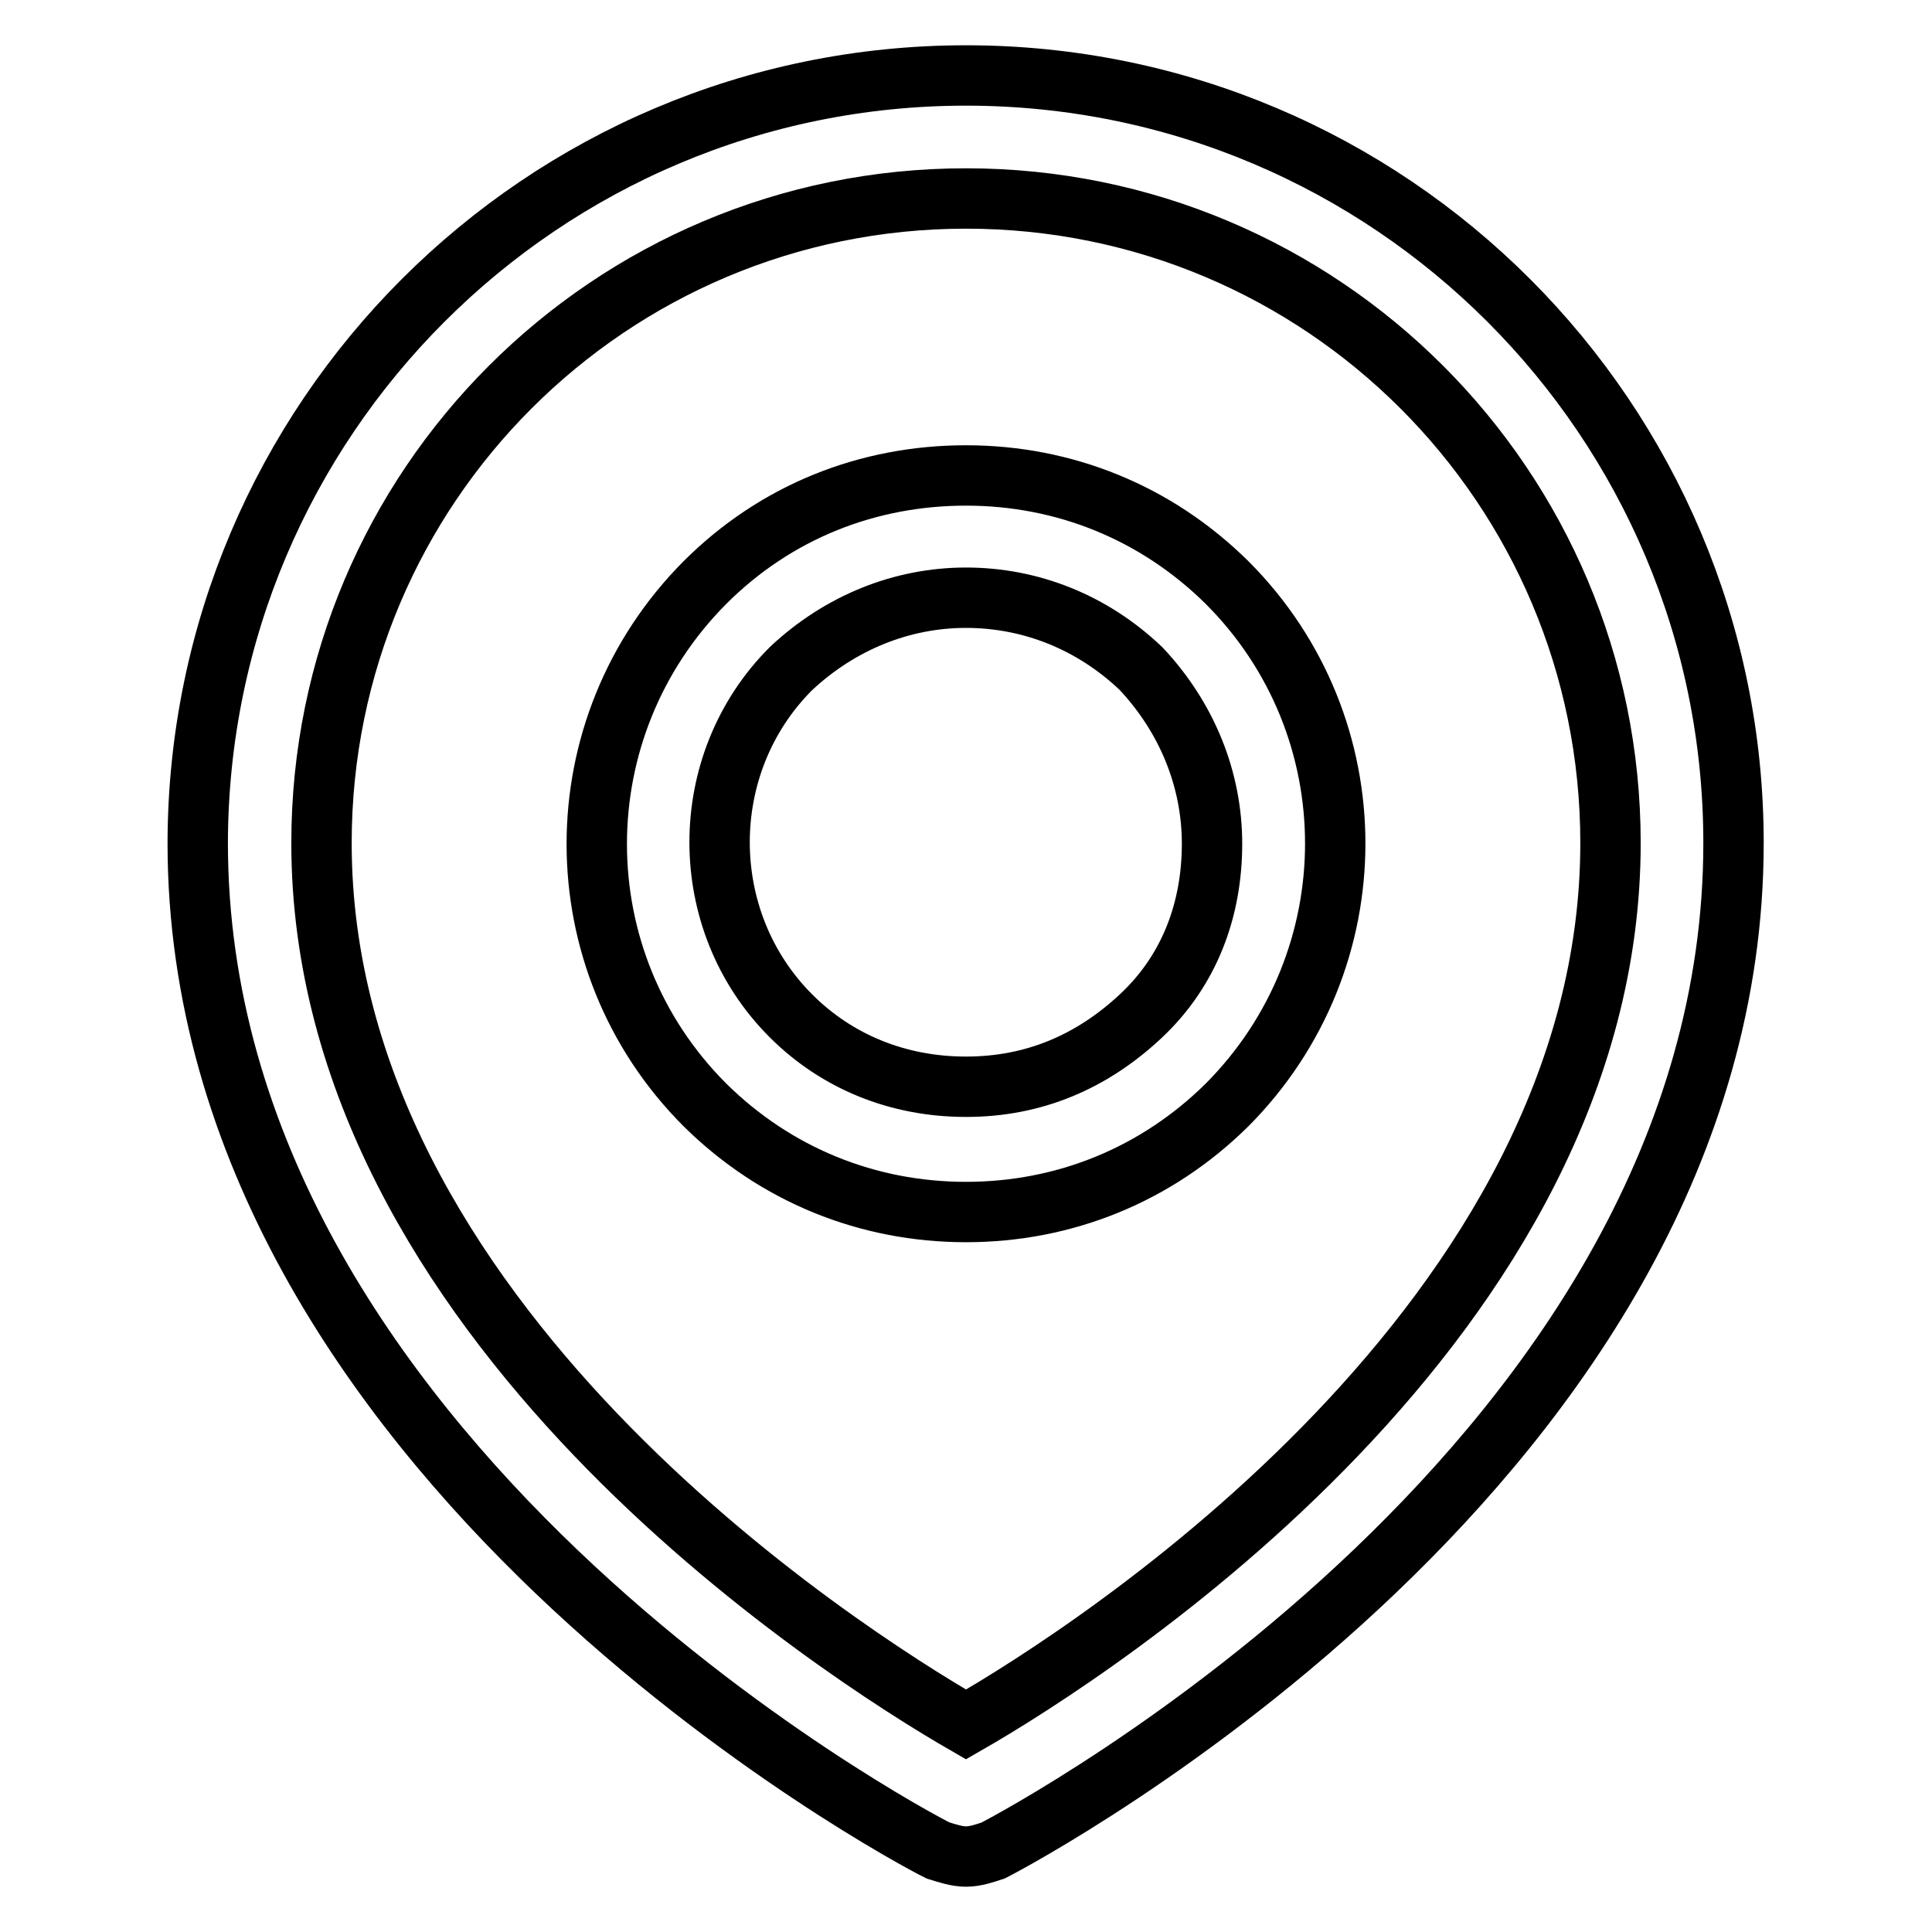 <?xml version="1.0" encoding="utf-8"?>
<!-- Svg Vector Icons : http://www.onlinewebfonts.com/icon -->
<!DOCTYPE svg PUBLIC "-//W3C//DTD SVG 1.1//EN" "http://www.w3.org/Graphics/SVG/1.1/DTD/svg11.dtd">
<svg version="1.1" xmlns="http://www.w3.org/2000/svg" xmlns:xlink="http://www.w3.org/1999/xlink" x="0px" y="0px" viewBox="0 0 256 256" enable-background="new 0 0 256 256" xml:space="preserve">
<g> <path stroke-width="8" fill-opacity="0" stroke="#000000"  d="M128,160.6c-13,0-25.2-4.9-34.6-14.2c-19.1-19.1-19.1-50,0-69.2c9.4-9.4,21.6-14.2,34.6-14.2 c13,0,25.2,4.9,34.6,14.2c19.1,19.1,19.1,50,0,69.2C153.2,155.7,141,160.6,128,160.6z M128,79.2c-8.5,0-16.7,3.3-23.2,9.4 c-12.6,12.6-12.6,33.4,0,46c6.1,6.1,14.2,9.4,23.2,9.4s16.7-3.3,23.2-9.4c6.5-6.1,9.4-14.2,9.4-22.8c0-8.5-3.3-16.7-9.4-23.2 C144.7,82.4,136.5,79.2,128,79.2z M128,246c-1.2,0-2.4-0.4-3.7-0.8c-4.1-2-98.1-52.1-98.1-133.5C26.3,55.6,71.8,10,128,10 c56.2,0,101.7,45.6,101.7,101.7c0,81.4-94,131.4-98.1,133.5C130.4,245.6,129.2,246,128,246z M128,26.3c-47.2,0-85.4,38.2-85.4,85.4 c0,63.1,68.4,107,85.4,116.8c17.1-9.8,85.4-53.7,85.4-116.8C213.4,64.5,175.2,26.3,128,26.3z"/></g>
</svg>